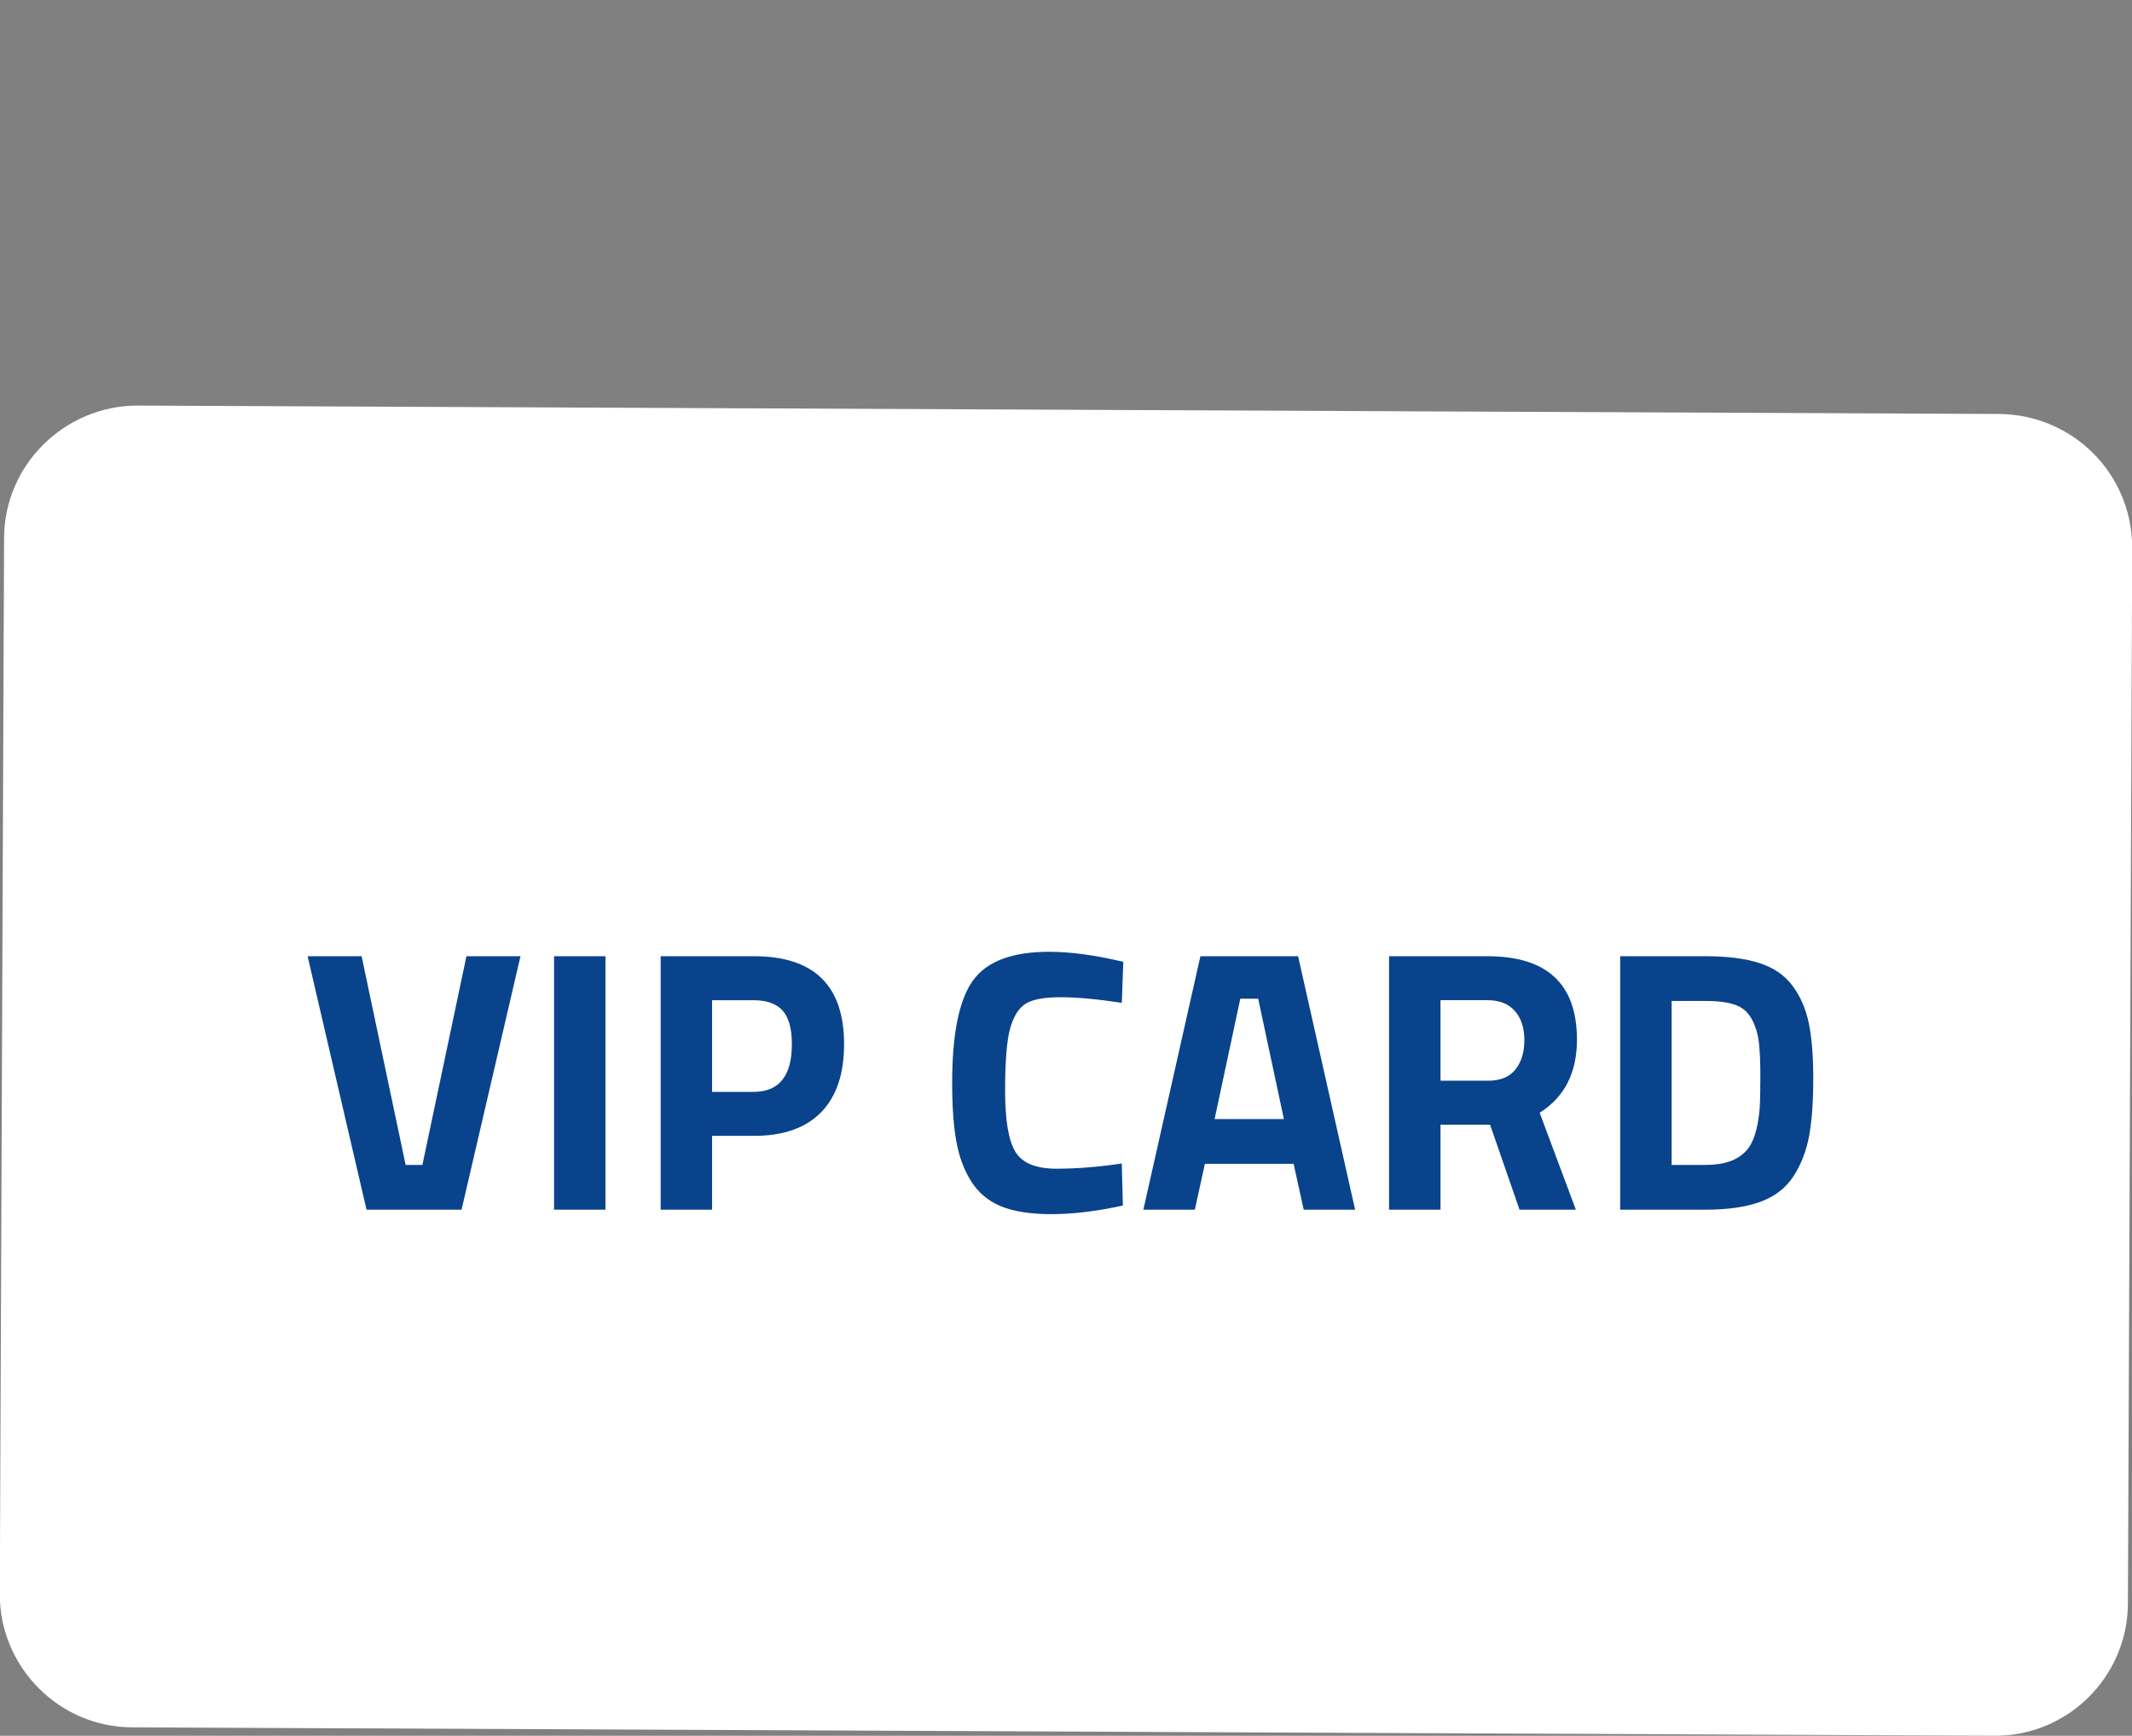 <?xml version="1.0" encoding="utf-8"?>
<!-- Generator: Adobe Illustrator 16.0.0, SVG Export Plug-In . SVG Version: 6.00 Build 0)  -->
<!DOCTYPE svg PUBLIC "-//W3C//DTD SVG 1.1//EN" "http://www.w3.org/Graphics/SVG/1.1/DTD/svg11.dtd">
<svg version="1.1" id="레이어_1" xmlns="http://www.w3.org/2000/svg" xmlns:xlink="http://www.w3.org/1999/xlink" x="0px"
	 y="0px" width="69.988px" height="56.99px" viewBox="0 0 69.988 56.99" enable-background="new 0 0 69.988 56.99"
	 xml:space="preserve">
<rect x="0" y="0" width="69.988" height="56.99" fill="#808080" stroke="none"/>
<path fill="#FFFFFF" d="M65.472,56.99L4.339,56.714c-2.397-0.005-4.359-1.985-4.345-4.383l0.14-34.663
	c0.005-2.403,1.985-4.356,4.395-4.352l61.1,0.276c2.439,0.025,4.37,1.984,4.366,4.403l-0.141,34.64
	C69.849,55.063,67.868,57.006,65.472,56.99"/>
<g>
	<path fill="#09438c" d="M15.312,31.396h1.774l-1.934,8.321h-3.12l-1.934-8.321h1.773l1.445,6.853h0.55L15.312,31.396z"/>
	<path fill="#09438c" d="M18.188,39.717v-8.321h1.688v8.321H18.188z"/>
	<path fill="#09438c" d="M24.747,37.294h-1.371v2.423h-1.688v-8.321h3.06c1.975,0,2.961,0.963,2.961,2.888
		c0,0.972-0.25,1.716-0.752,2.233S25.718,37.294,24.747,37.294z M23.376,35.85h1.358c0.841,0,1.261-0.522,1.261-1.566
		c0-0.515-0.102-0.883-0.307-1.107c-0.203-0.224-0.521-0.337-0.954-0.337h-1.358V35.85z"/>
	<path fill="#09438c" d="M36.861,39.582c-0.864,0.188-1.644,0.282-2.337,0.282s-1.248-0.086-1.664-0.258
		c-0.416-0.171-0.742-0.444-0.979-0.82c-0.237-0.375-0.399-0.814-0.489-1.321c-0.09-0.505-0.135-1.142-0.135-1.909
		c0-1.607,0.227-2.727,0.68-3.359c0.452-0.632,1.286-0.947,2.502-0.947c0.702,0,1.514,0.109,2.436,0.33l-0.049,1.346
		c-0.808-0.123-1.479-0.184-2.014-0.184s-0.916,0.072-1.145,0.215s-0.396,0.414-0.508,0.813c-0.109,0.4-0.164,1.082-0.164,2.045
		s0.111,1.629,0.336,2s0.674,0.557,1.346,0.557c0.674,0,1.39-0.057,2.148-0.171L36.861,39.582z"/>
	<path fill="#09438c" d="M37.534,39.717l1.872-8.321h3.207l1.872,8.321h-1.688l-0.331-1.505h-2.912l-0.331,1.505H37.534z
		 M40.716,32.79l-0.844,3.953h2.275l-0.844-3.953H40.716z"/>
	<path fill="#09438c" d="M47.288,36.927v2.79h-1.689v-8.321h3.231c1.958,0,2.937,0.914,2.937,2.74c0,1.086-0.408,1.885-1.224,2.399
		l1.188,3.182h-1.849l-0.967-2.79H47.288z M49.747,35.115c0.196-0.245,0.294-0.567,0.294-0.967s-0.104-0.718-0.312-0.954
		s-0.508-0.355-0.899-0.355h-1.542v2.644h1.566C49.254,35.482,49.552,35.36,49.747,35.115z"/>
	<path fill="#09438c" d="M55.989,39.717h-2.803v-8.321h2.803c0.718,0,1.31,0.075,1.774,0.227c0.465,0.15,0.826,0.399,1.083,0.746
		s0.435,0.754,0.532,1.224s0.147,1.079,0.147,1.829c0,0.751-0.045,1.373-0.135,1.867c-0.09,0.493-0.26,0.934-0.508,1.321
		c-0.249,0.388-0.61,0.669-1.083,0.845C57.327,39.63,56.724,39.717,55.989,39.717z M57.764,36.413
		c0.017-0.262,0.024-0.623,0.024-1.084s-0.017-0.83-0.049-1.107s-0.11-0.529-0.232-0.758s-0.304-0.387-0.545-0.472
		c-0.24-0.085-0.564-0.128-0.973-0.128h-1.113v5.384h1.113c0.612,0,1.057-0.155,1.334-0.465
		C57.56,37.53,57.707,37.073,57.764,36.413z"/>
</g>
</svg>
